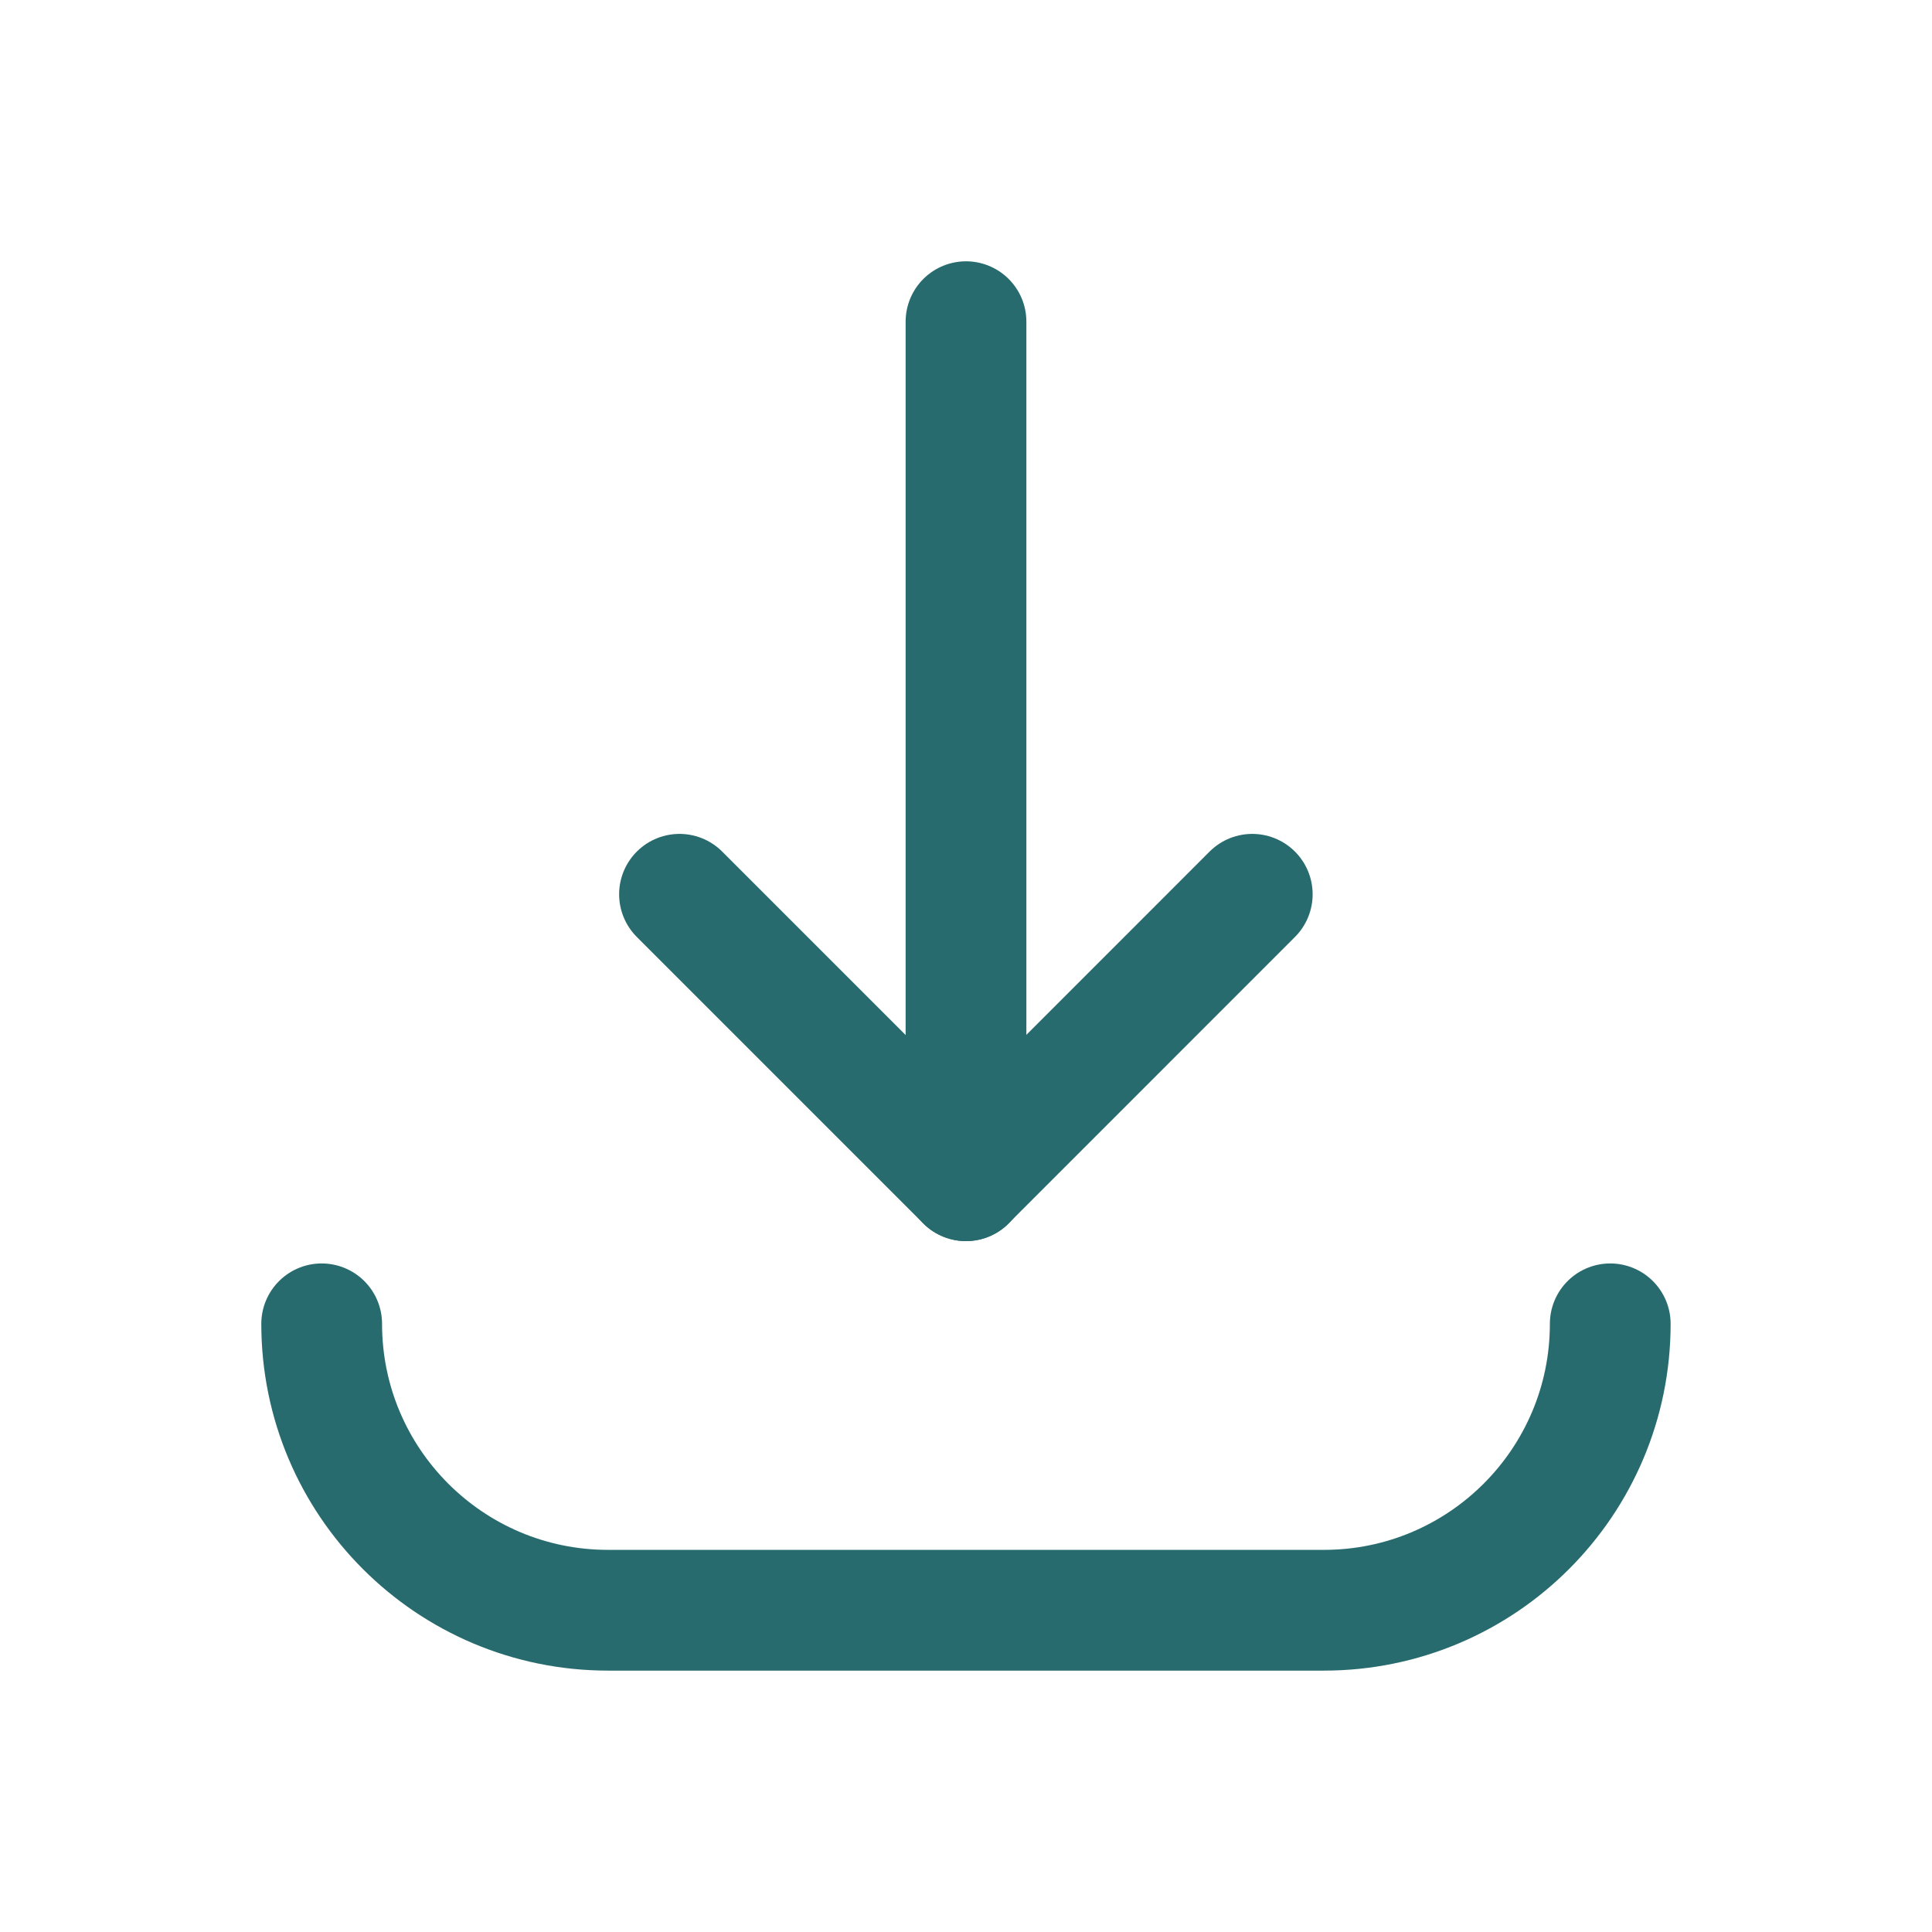 <svg width="24" height="24" viewBox="0 0 24 24" fill="none" xmlns="http://www.w3.org/2000/svg">
<path d="M15.556 11.109L11.999 14.667L8.441 11.109" stroke="#286B6E" stroke-width="1.5" stroke-linecap="round" stroke-linejoin="round"/>
<path d="M12 3.996V14.668" stroke="#286B6E" stroke-width="1.5" stroke-linecap="round" stroke-linejoin="round"/>
<path d="M20.003 16.445C20.003 18.41 18.41 20.003 16.445 20.003H7.554C5.589 20.003 3.996 18.41 3.996 16.445" stroke="#286B6E" stroke-width="1.5" stroke-linecap="round" stroke-linejoin="round"/>
</svg>
